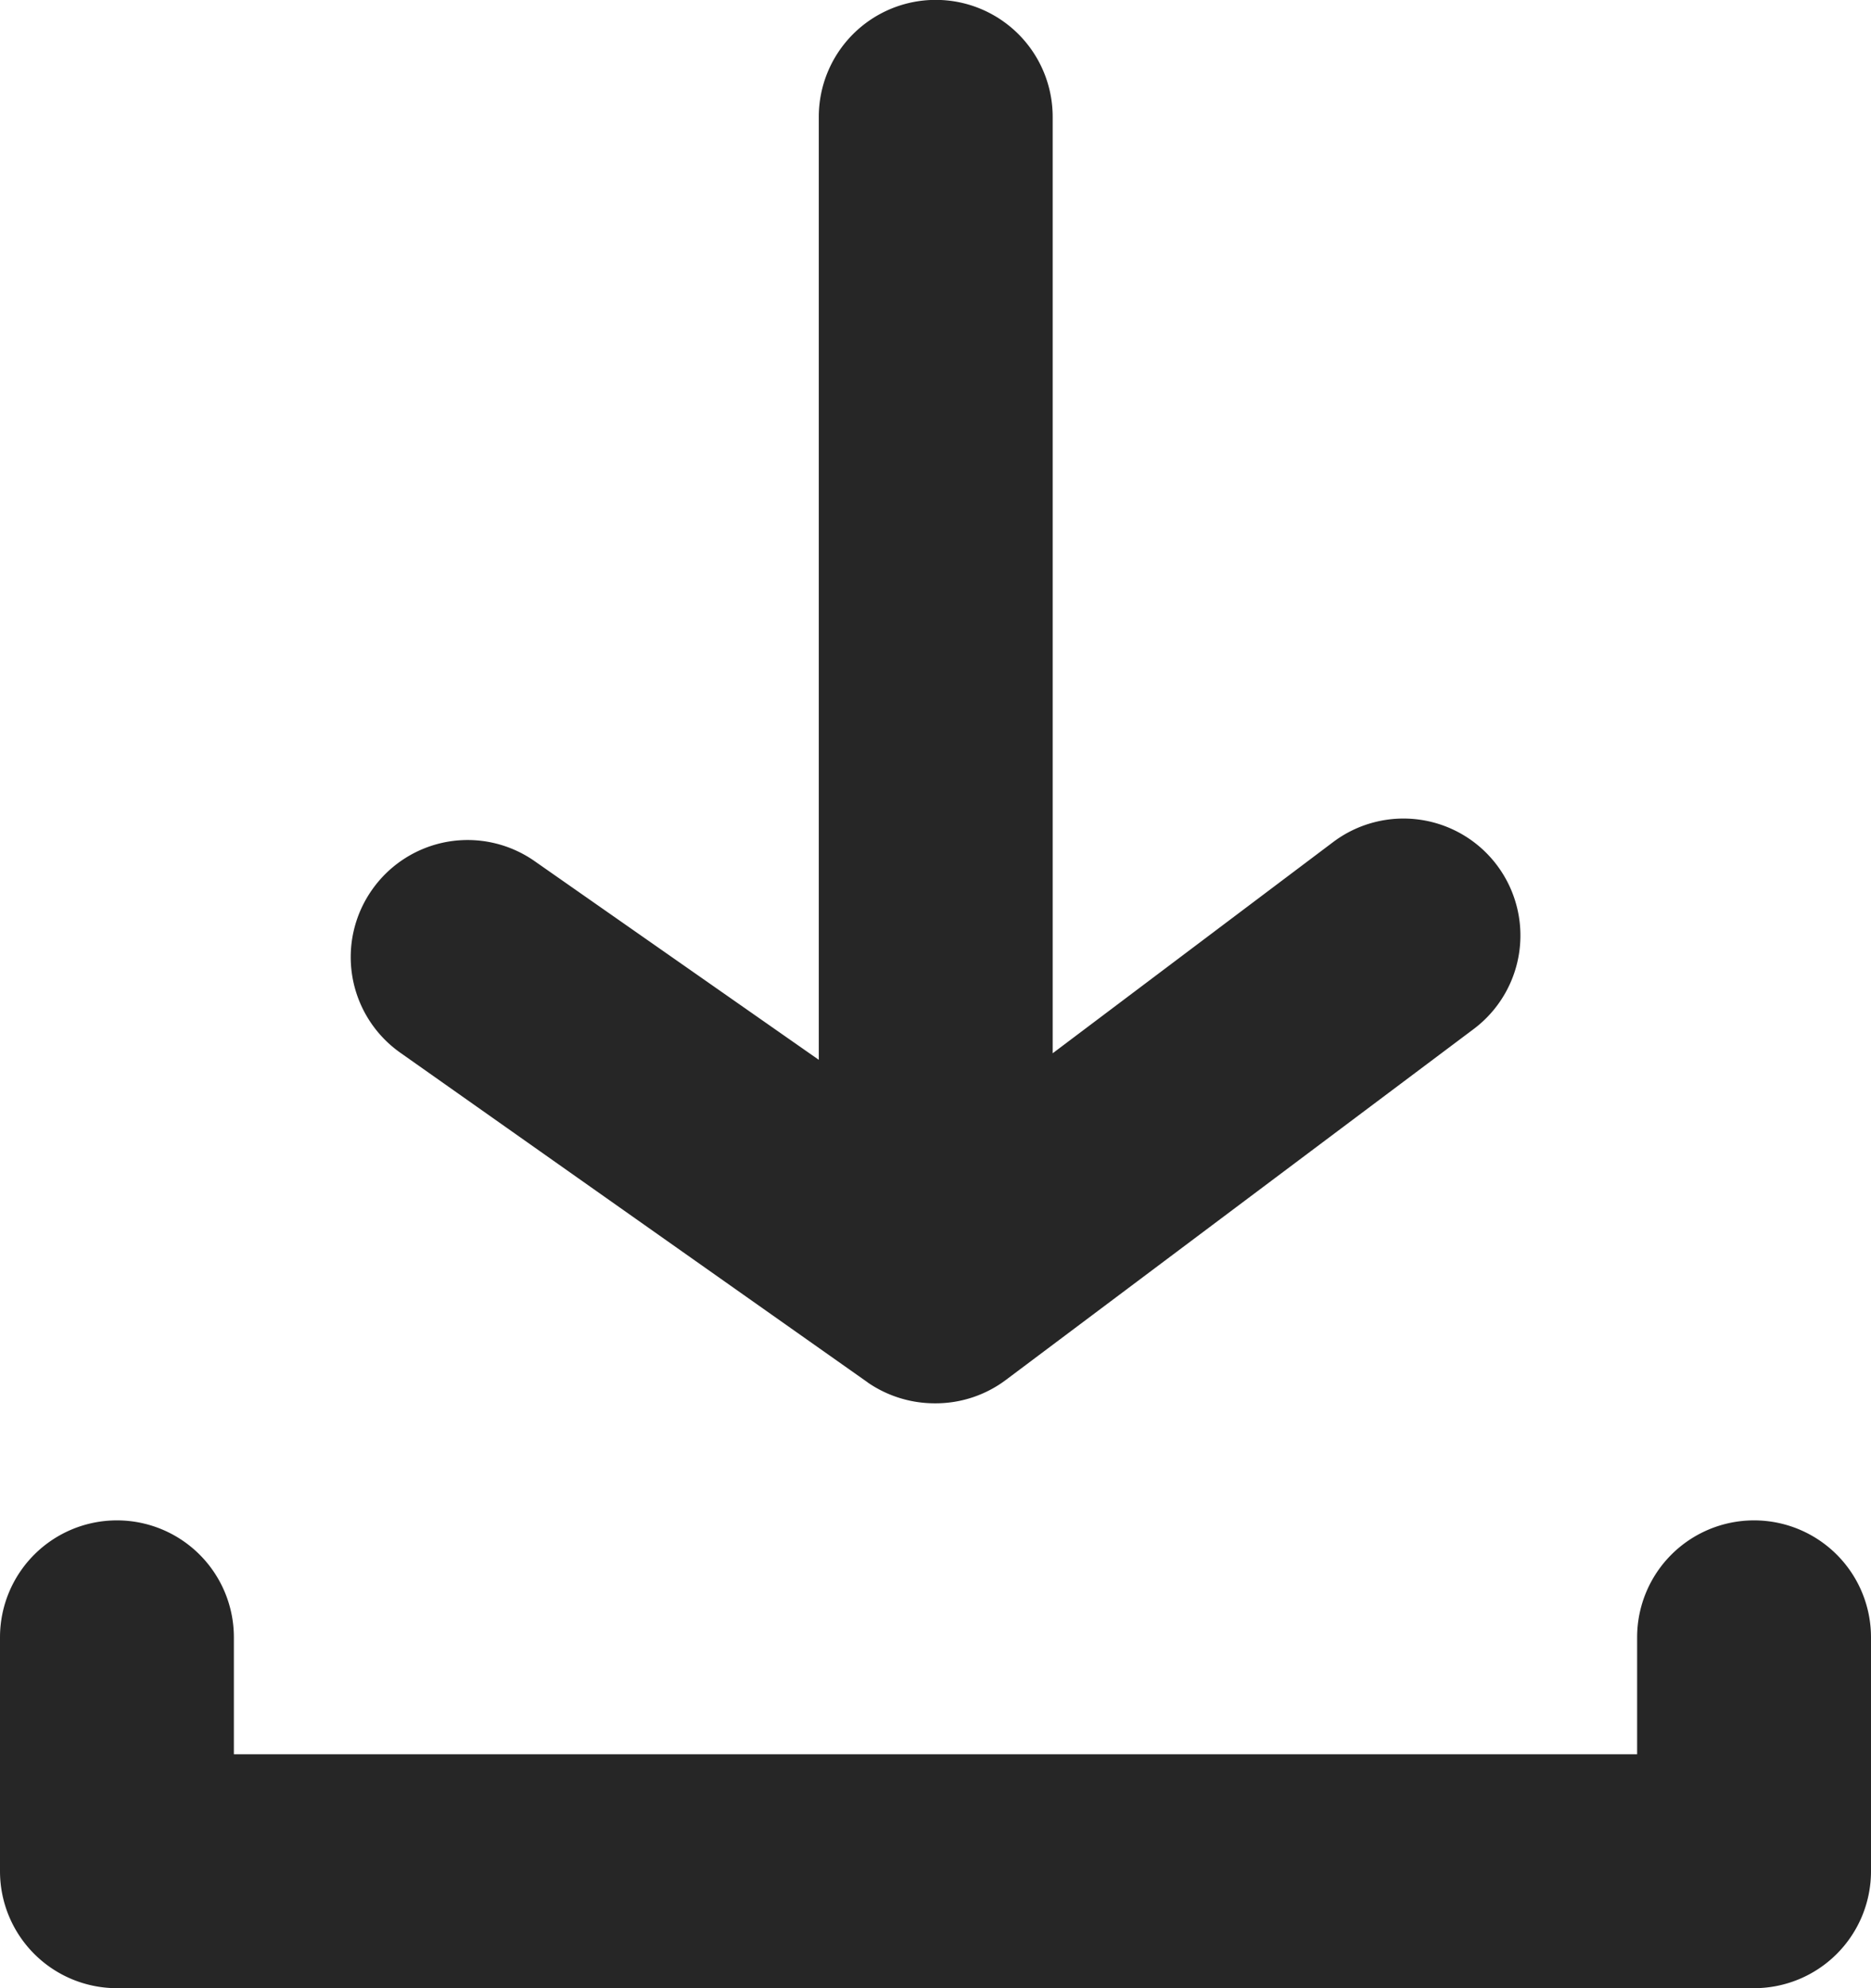<svg xmlns="http://www.w3.org/2000/svg" width="16" height="17" viewBox="0 0 16 17">
  <path id="download-icon" d="M-6174,1911h-14a1,1,0,0,1-1-1v-2a1,1,0,0,1,1-1,1,1,0,0,1,1,1v1h12v-1a1,1,0,0,1,1-1,1,1,0,0,1,1,1v2a1,1,0,0,1-1,1Zm-7.58-5.18-4-2.821a1,1,0,0,1-.239-1.39,1,1,0,0,1,.649-.412,1,1,0,0,1,.75.172l2.422,1.693c0-.021,0-.042,0-.063v-8a1,1,0,0,1,1-1,1,1,0,0,1,1,1v8.007l2.4-1.807a1,1,0,0,1,1.4.2,1,1,0,0,1-.2,1.4l-4,3a1,1,0,0,1-.6.2h-.007A1.009,1.009,0,0,1-6181.581,1905.82Z" transform="translate(6189 -1894)" fill="#262626"/>
</svg>
